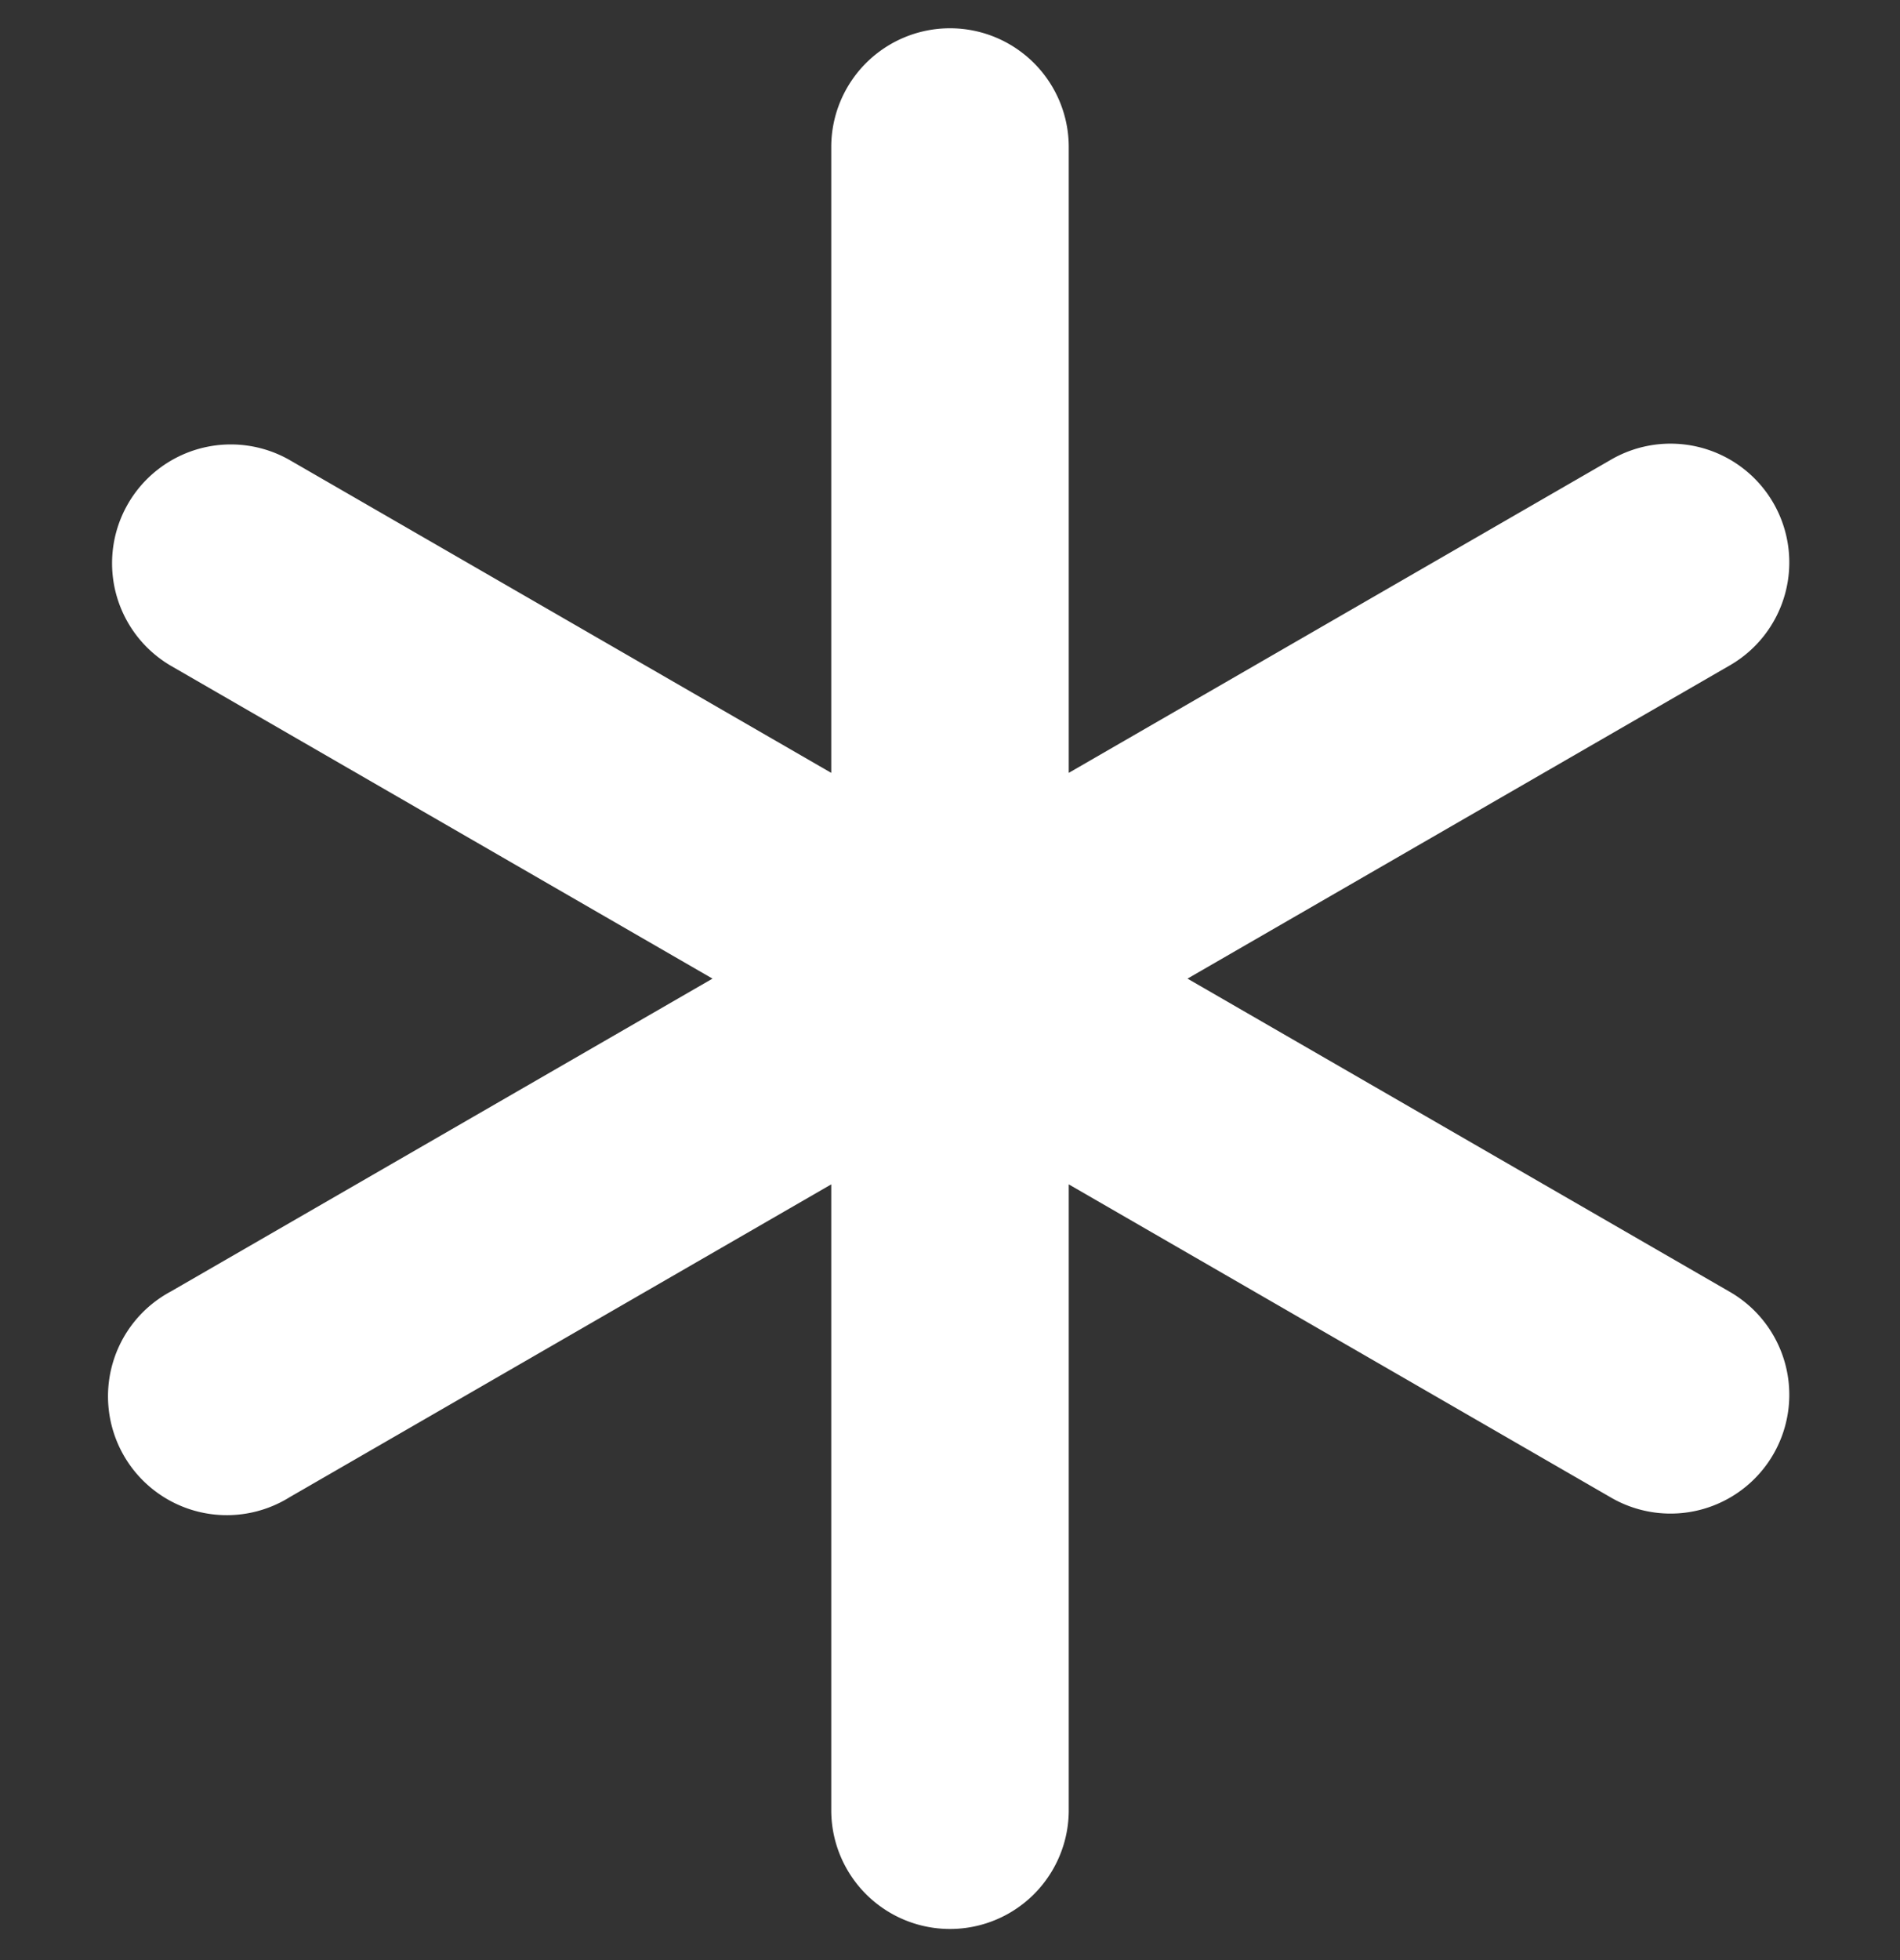 <svg width="32" height="33" viewBox="0 0 32 33" fill="none" xmlns="http://www.w3.org/2000/svg"><rect x="0" y="0" width="32" height="33" fill="#333333" stroke="none"/><g clip-path="url(#clip0_671_118426)"><path d="M16 .476a2 2 0 012 2v10.536l9.124-5.268a2 2 0 112 3.464L20 16.476l9.124 5.268a2 2 0 11-2 3.464L18 19.94v10.536a2 2 0 01-4 0V19.94l-9.124 5.268a2.001 2.001 0 11-2-3.464L12 16.476l-9.124-5.268a2 2 0 012-3.464L14 13.012V2.476a2 2 0 012-2z" fill="#fff"/></g><defs><clipPath id="clip0_671_118426"><path fill="#fff" transform="translate(0 .476)" d="M0 0h32v32H0z"/></clipPath></defs></svg>